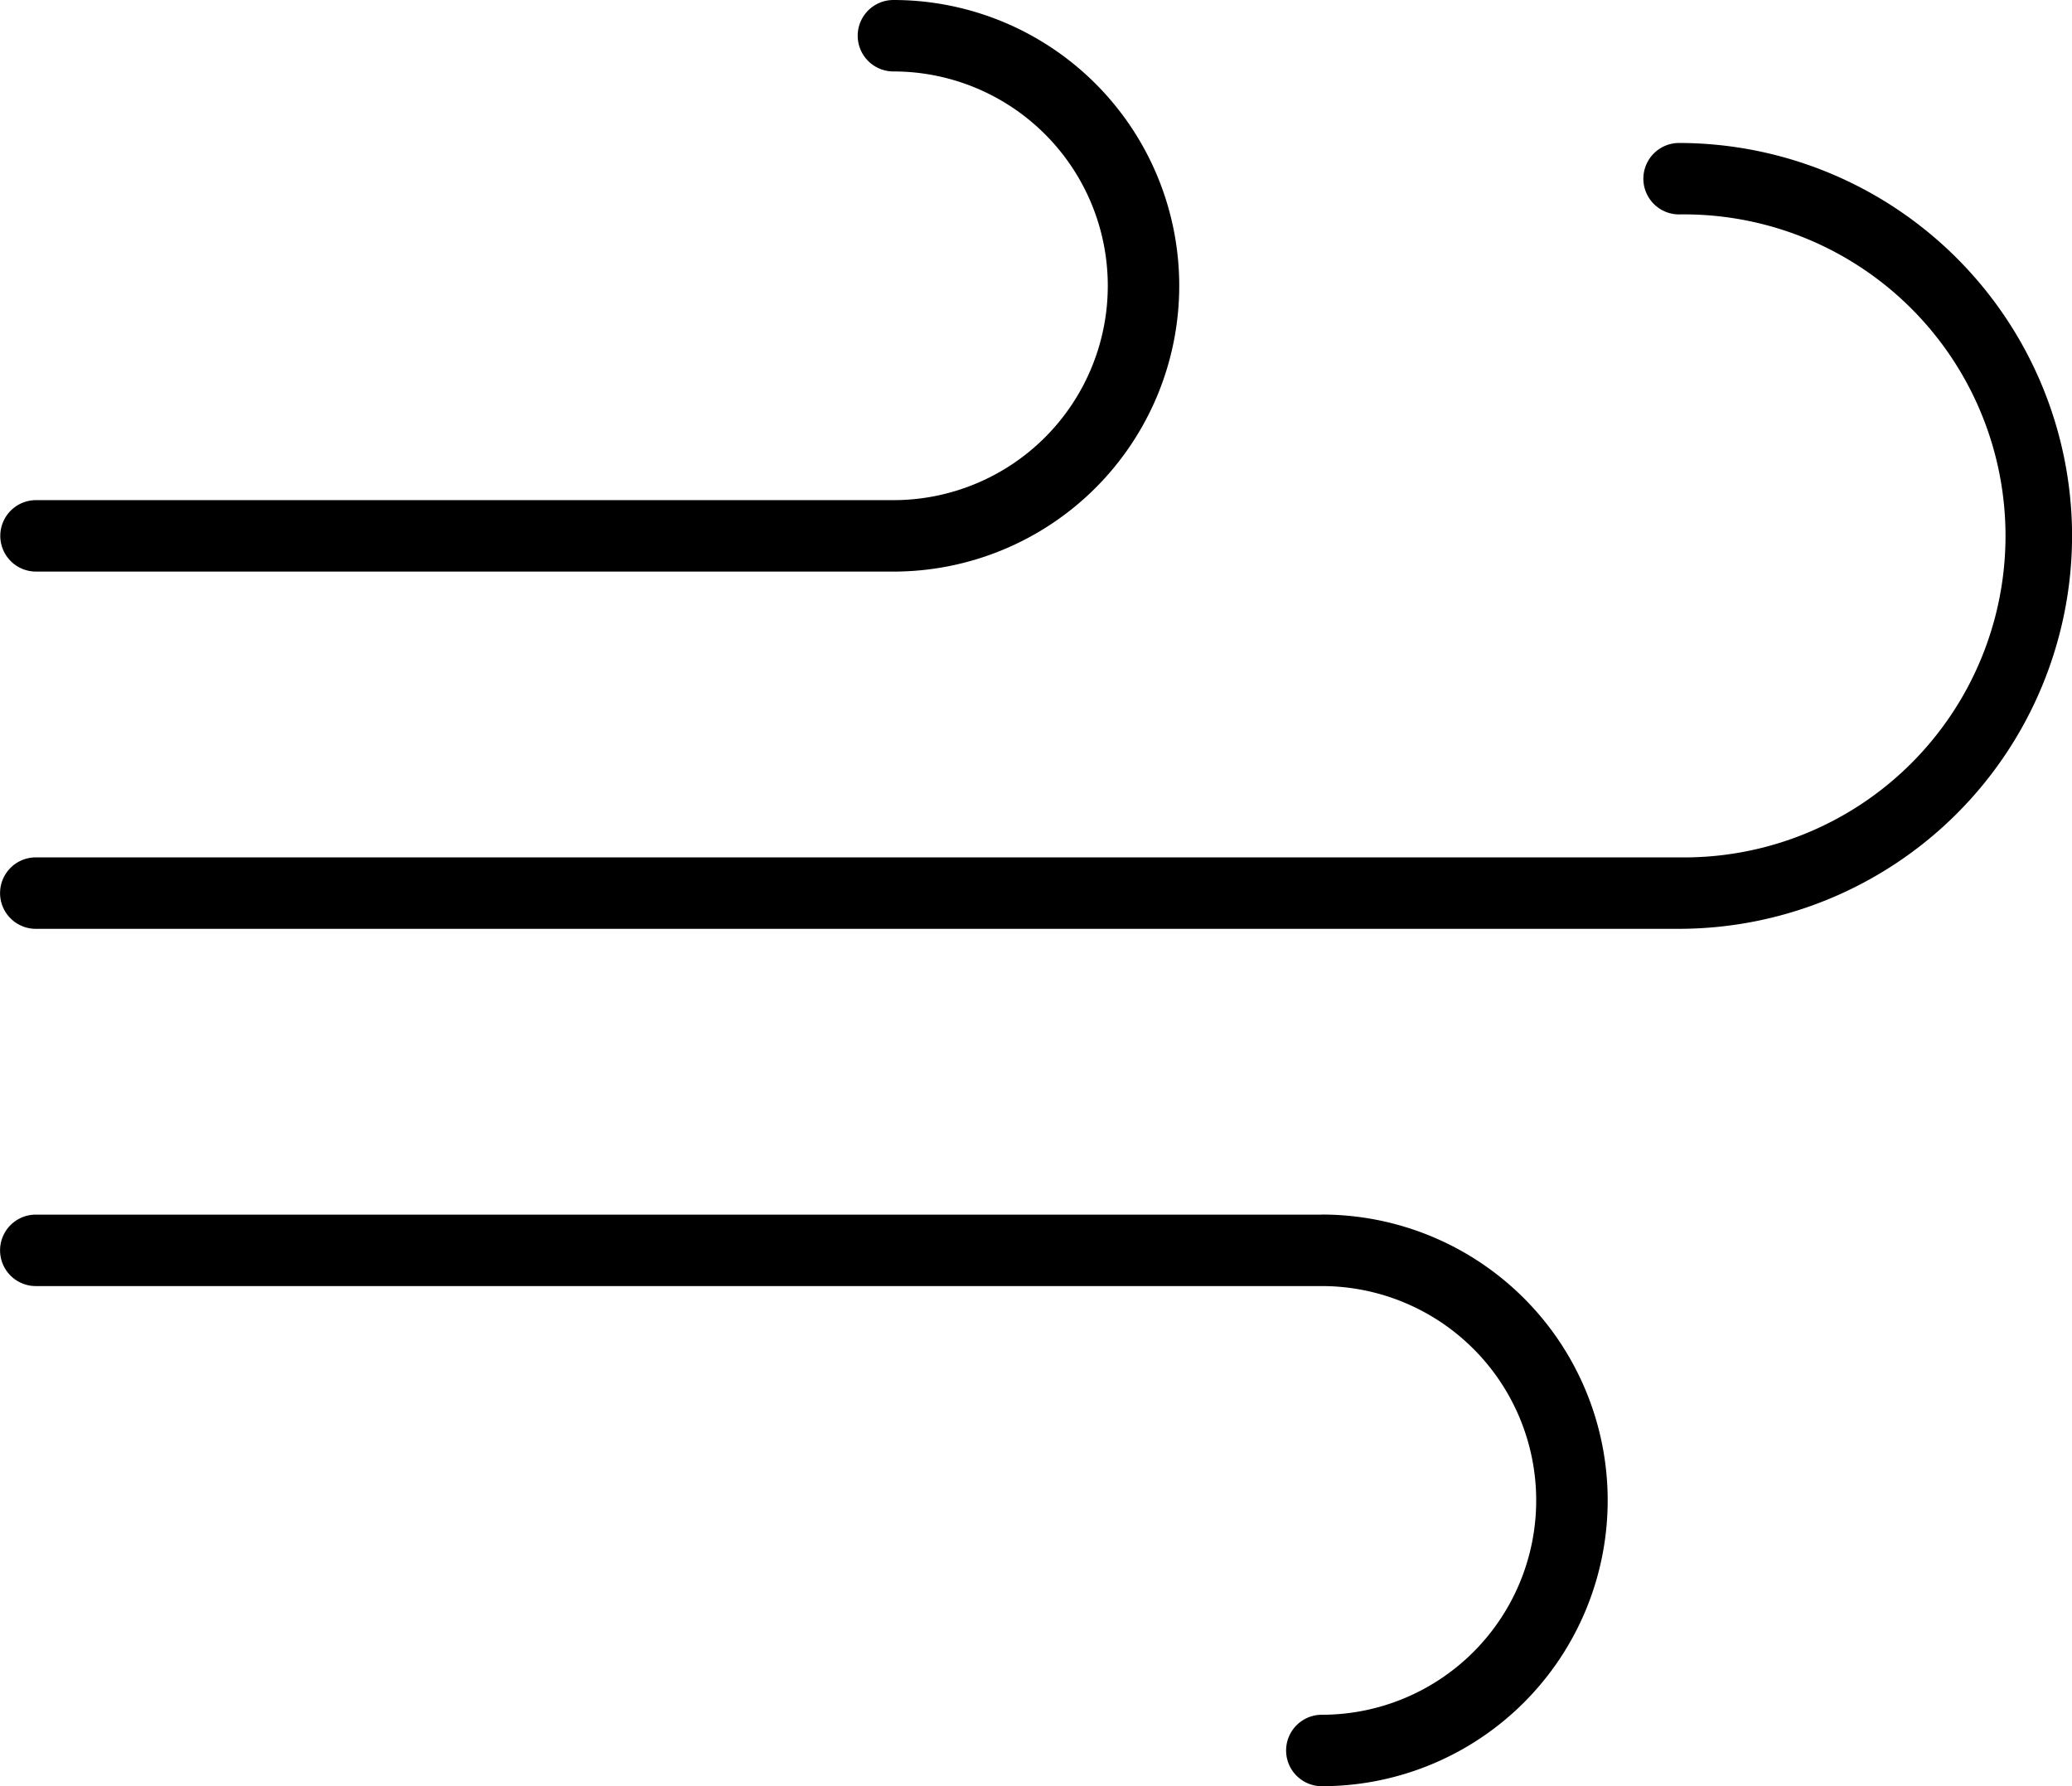<svg xmlns="http://www.w3.org/2000/svg" width="27.839" height="24" viewBox="0 0 27.839 24">
  <path id="icon-room-hairdryer" d="M215.436,147.2a5.286,5.286,0,0,1-5.28,5.28H188.077a.48.48,0,1,1,0-.96h22.079a4.32,4.32,0,1,0,0-8.639.48.48,0,0,1,0-.96,5.286,5.286,0,0,1,5.28,5.28Zm-27.359.48H199.6a3.84,3.84,0,0,0,0-7.68.48.48,0,1,0,0,.96,2.88,2.88,0,0,1,0,5.76h-11.52a.48.48,0,0,0,0,.96Zm17.279,8.64H188.077a.48.48,0,0,0,0,.96h17.279a2.88,2.88,0,1,1,0,5.76.48.48,0,0,0,0,.96,3.84,3.84,0,0,0,0-7.681Z" transform="translate(-187.596 -140)"/>
</svg>
